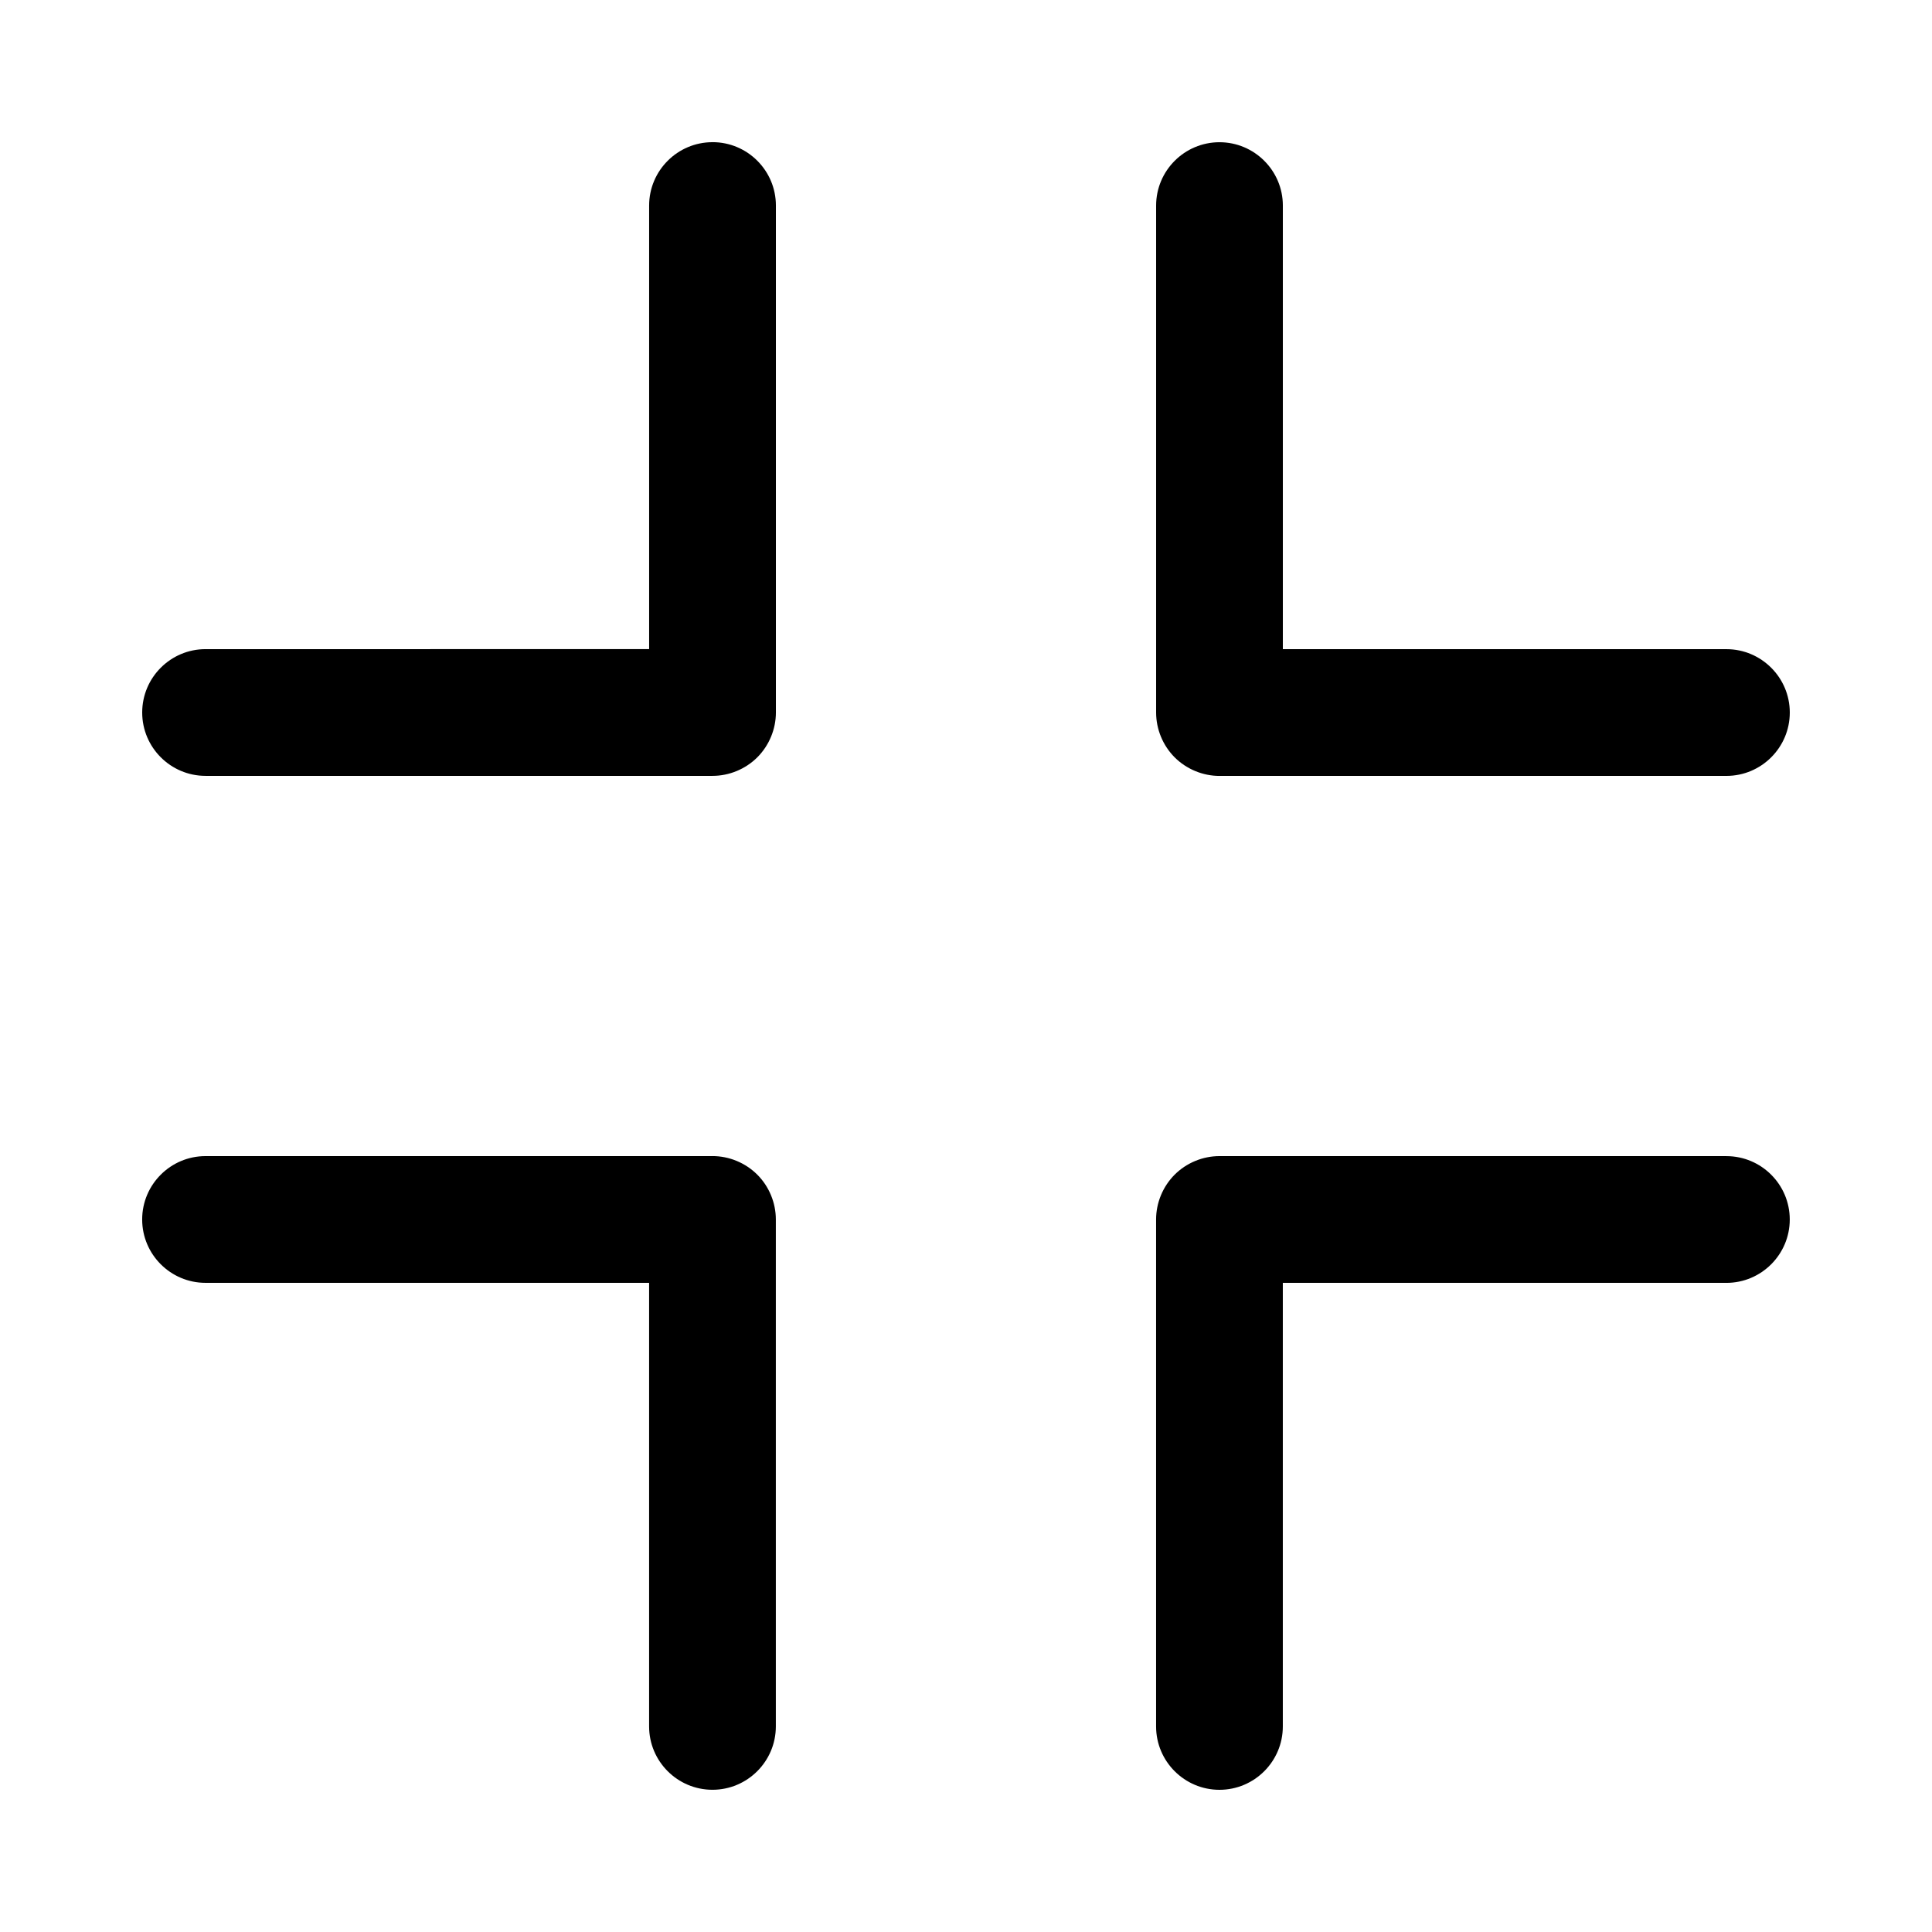 <?xml version="1.0" encoding="UTF-8"?>
<!-- Uploaded to: SVG Repo, www.svgrepo.com, Generator: SVG Repo Mixer Tools -->
<svg fill="#000000" width="800px" height="800px" version="1.1" viewBox="144 144 512 512" xmlns="http://www.w3.org/2000/svg">
 <g>
  <path d="m332.82 181.68c-9.262 0-16.793 7.531-16.793 16.793v117.55l-117.55 0.004c-9.262 0-16.793 7.531-16.793 16.793s7.531 16.793 16.793 16.793h134.35c4.418 0 8.75-1.797 11.875-4.922 3.121-3.121 4.918-7.453 4.918-11.871v-134.35c0-9.262-7.531-16.797-16.793-16.797z"/>
  <path d="m467.17 349.62h134.35c9.262 0 16.793-7.531 16.793-16.793 0-9.254-7.531-16.785-16.777-16.793h-0.016-117.55v-117.55c0-9.262-7.531-16.793-16.793-16.793s-16.793 7.531-16.793 16.793v134.35c0 4.426 1.797 8.75 4.918 11.875 3.125 3.121 7.461 4.918 11.875 4.918z"/>
  <path d="m601.52 450.38h-134.35c-4.426 0-8.75 1.797-11.875 4.918-3.121 3.125-4.918 7.449-4.918 11.875v134.35c0 9.262 7.531 16.793 16.793 16.793s16.793-7.531 16.793-16.793v-117.55h117.55c9.262 0 16.793-7.531 16.793-16.793 0.004-9.262-7.527-16.793-16.789-16.793z"/>
  <path d="m332.82 450.38h-134.35c-9.262 0-16.793 7.531-16.793 16.793s7.531 16.793 16.793 16.793h117.55v117.55c0 9.262 7.531 16.793 16.793 16.793s16.793-7.531 16.793-16.793v-134.35c0-4.426-1.789-8.75-4.922-11.875-3.121-3.121-7.445-4.918-11.871-4.918z"/>
 </g>
</svg>